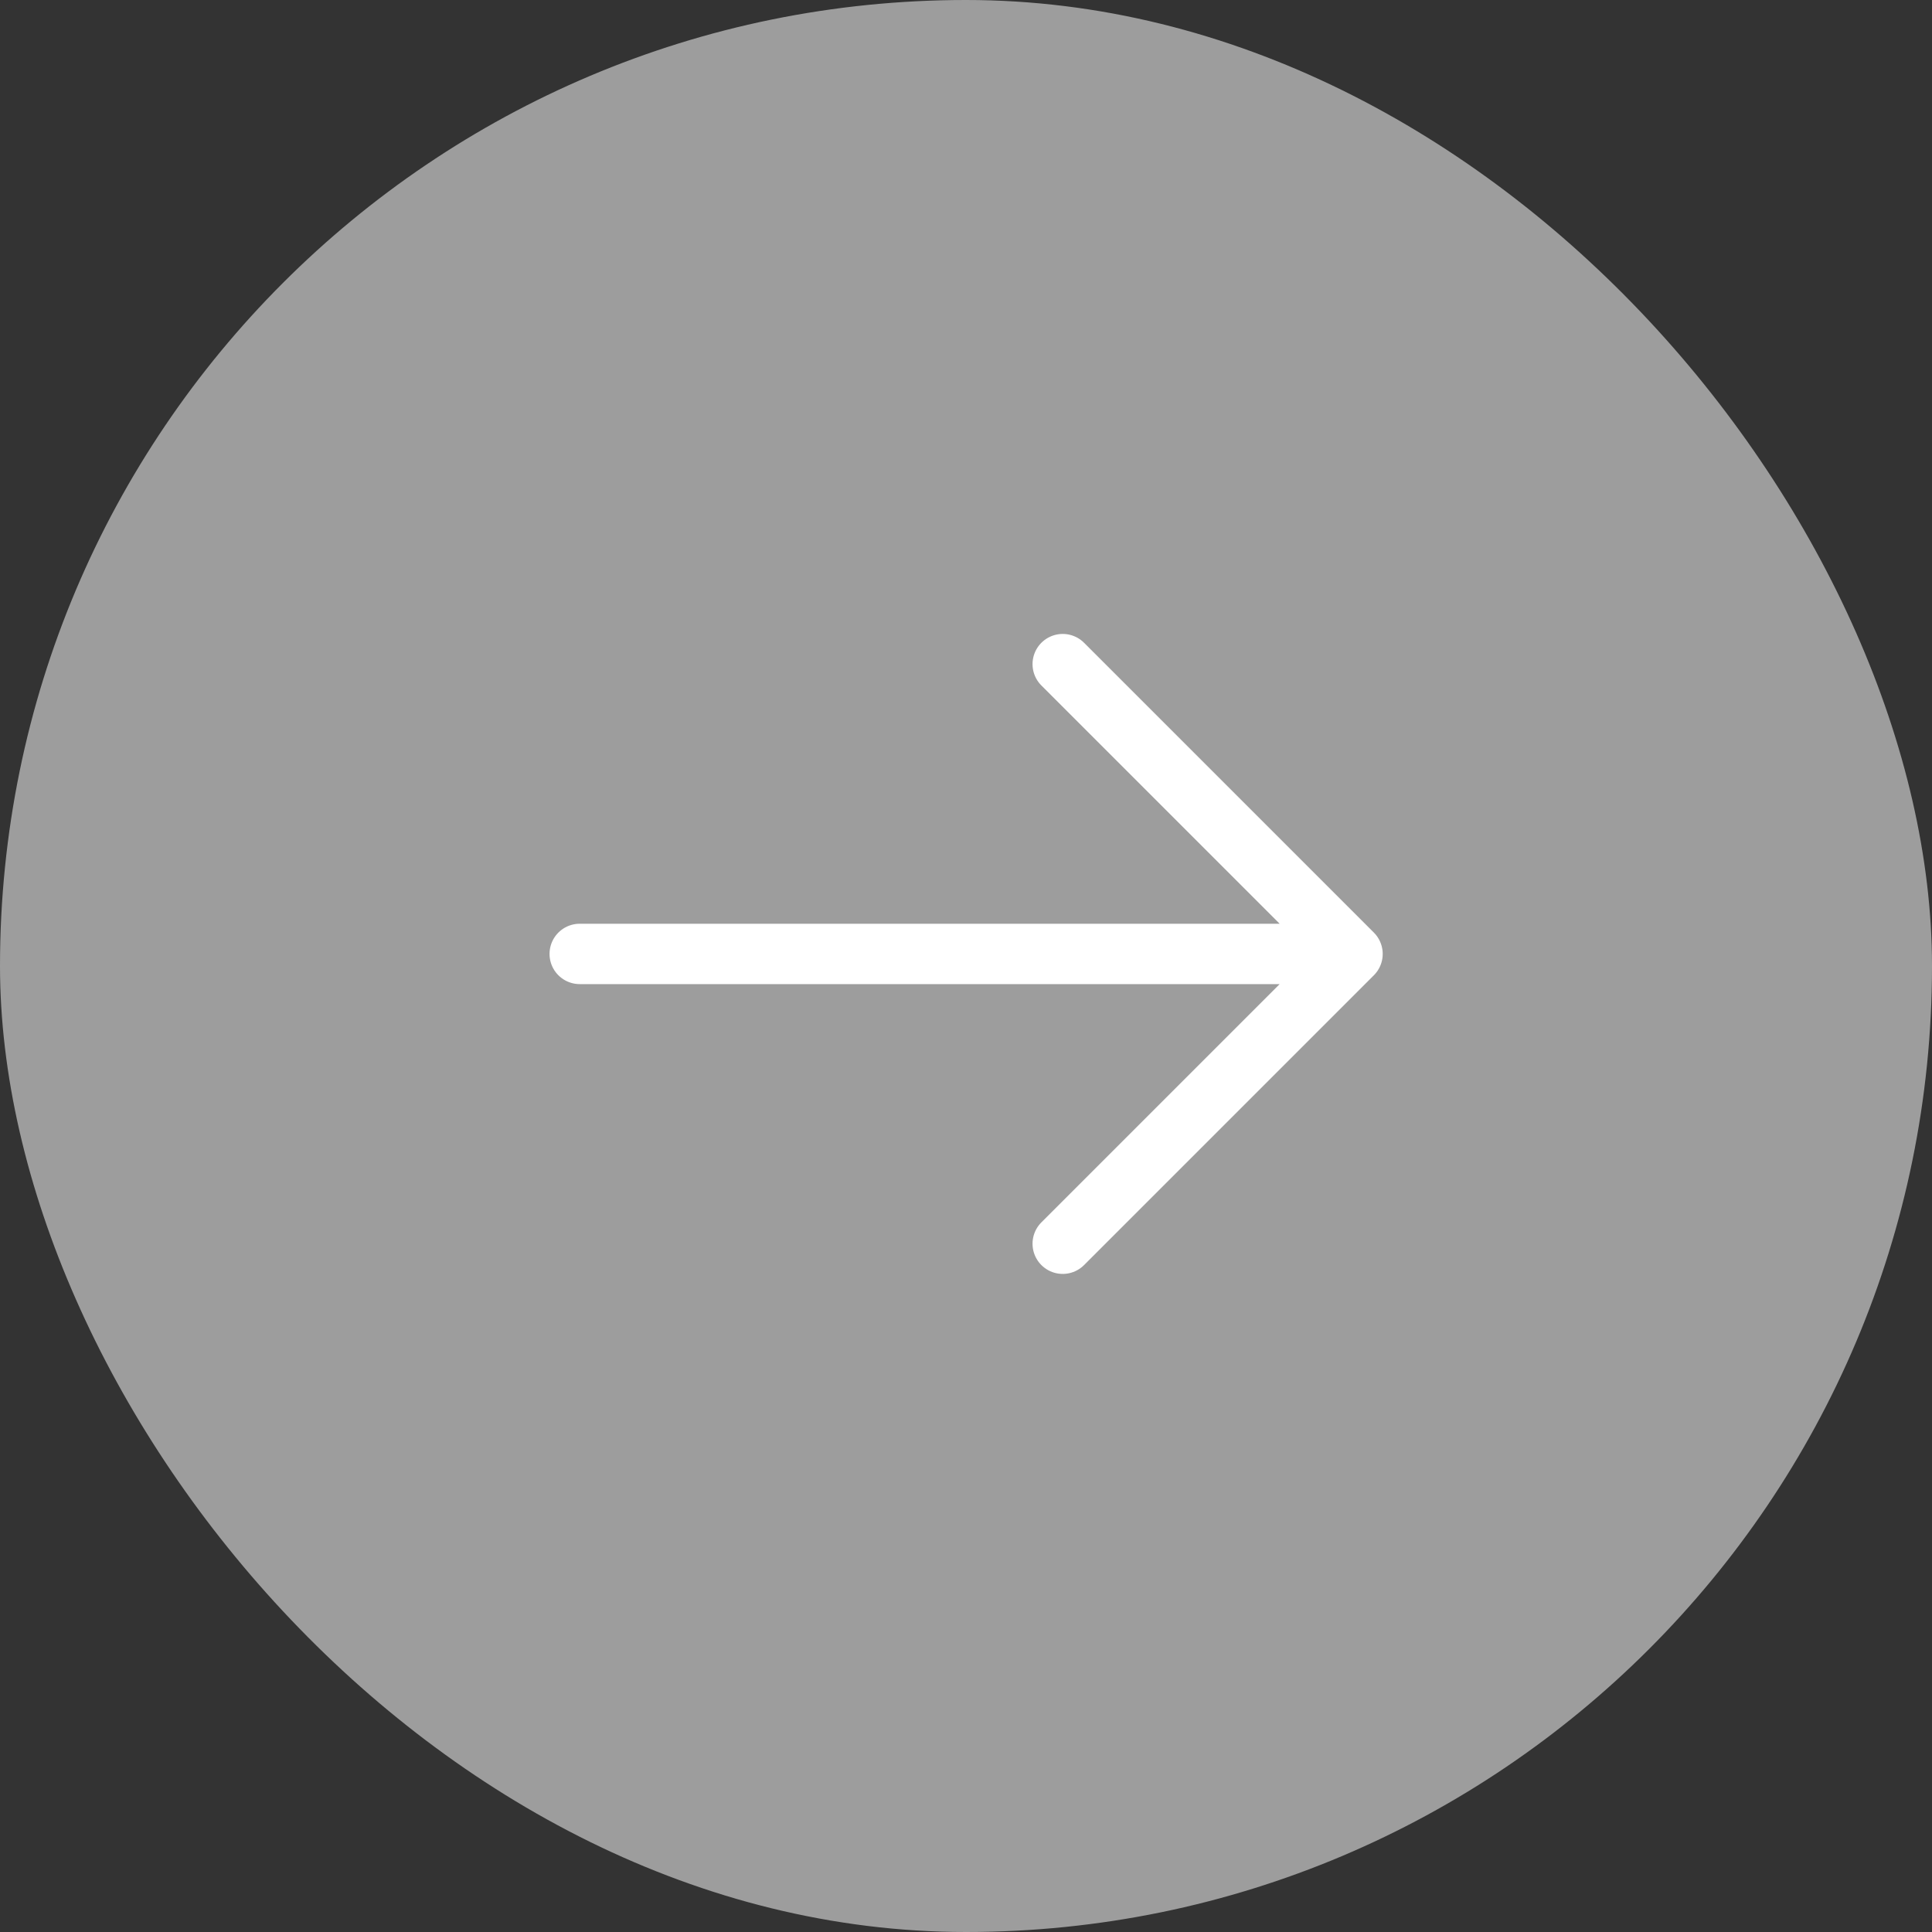 <svg xmlns="http://www.w3.org/2000/svg" width="32" height="32" viewBox="0 0 32 32" fill="none"><rect x="0" y="0" width="32" height="32" fill="#333333" stroke="none"/><g id="arrow-right-svgrepo-com 2"><rect width="32" height="32" rx="16" fill="#9D9D9D"></rect><path id="Vector" d="M9.602 15.8H22.402M22.402 15.8L17.602 11M22.402 15.8L17.602 20.6" stroke="white" stroke-linecap="round" stroke-linejoin="round"></path></g></svg>